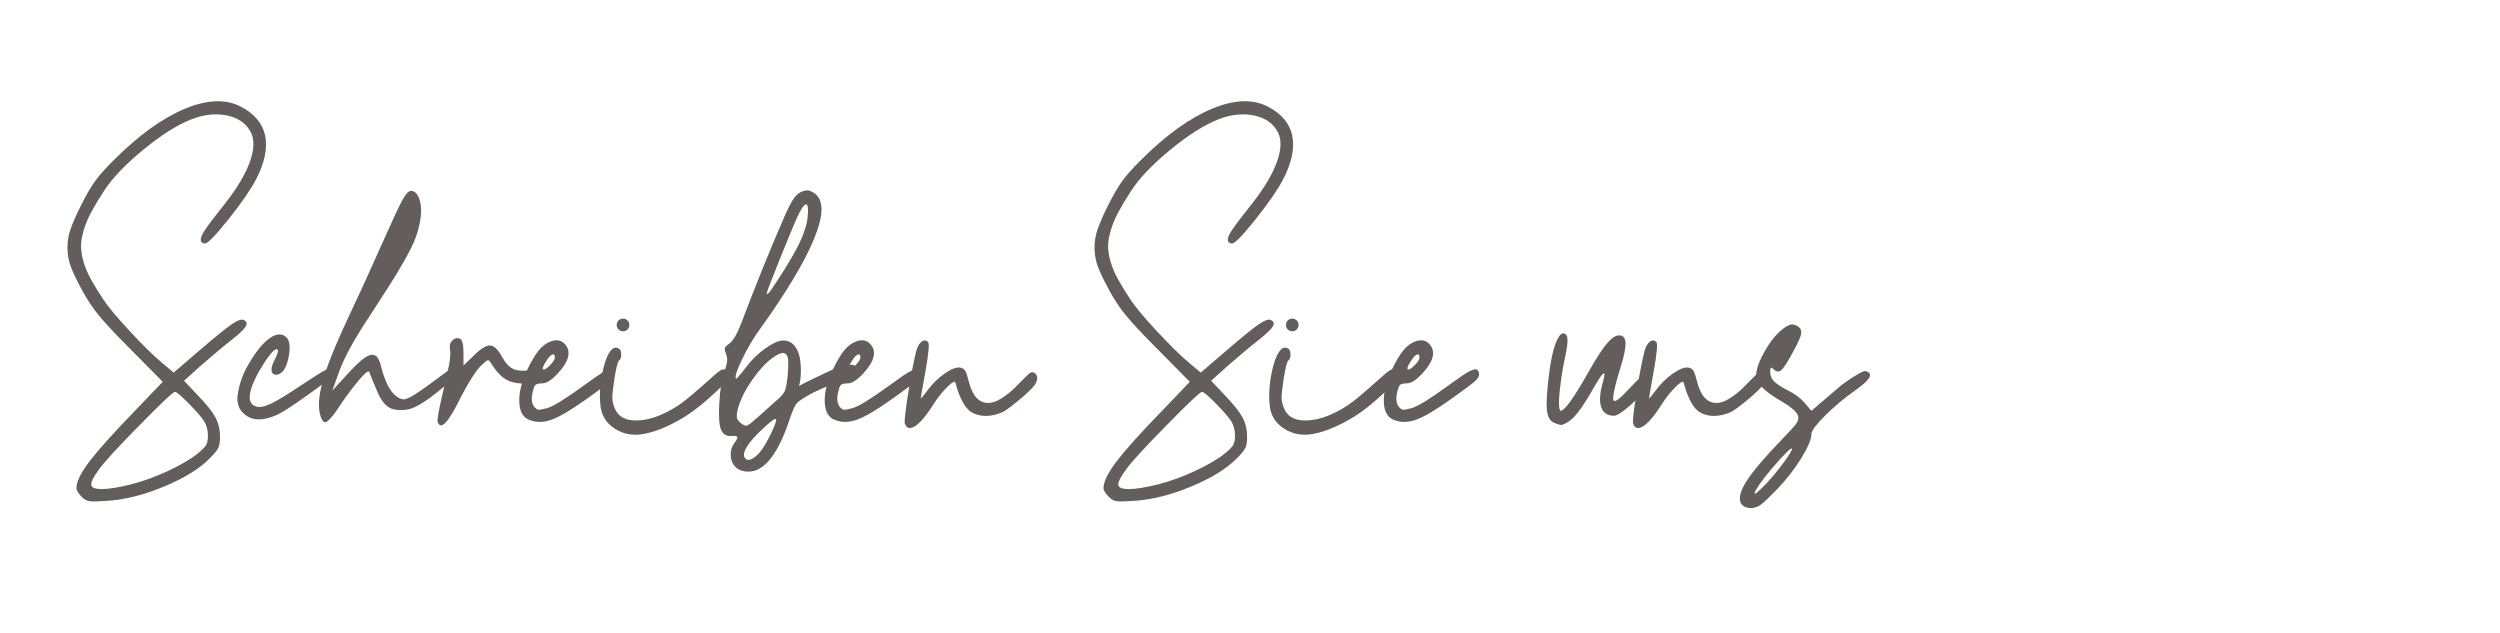 <?xml version="1.0" encoding="utf-8"?>
<!-- Generator: Adobe Illustrator 26.0.3, SVG Export Plug-In . SVG Version: 6.00 Build 0)  -->
<svg version="1.1" id="Ebene_1" xmlns="http://www.w3.org/2000/svg" xmlns:xlink="http://www.w3.org/1999/xlink" x="0px" y="0px"
	 viewBox="0 0 2335 591.3" style="enable-background:new 0 0 2335 591.3;" xml:space="preserve">
<style type="text/css">
	.st0{fill:#635D5B;}
</style>
<g>
	<path class="st0" d="M225.1,99.7c12.7,6.6,20.2,15.7,22.6,27.2c2.3,11.5-0.5,25.1-8.6,40.7c-5,9.6-13.5,21.9-25.6,37.1
		c-12.1,15.1-19.4,22.7-22,22.7c-1.3,0-2.3-0.3-3-1s-1.1-1.7-1-2.9c0-2,1.5-5.1,4.4-9.4c2.9-4.3,9.2-12.6,18.9-24.8
		c10.9-14,18.5-26.7,22.6-38.2s4.4-20.6,0.9-27.5c-4.2-8.2-11.5-13.4-22-15.7c-10.5-2.2-21.6-1.1-33.5,3.5
		c-13.2,5.2-28.1,14.6-44.8,28.3c-16.7,13.7-28.9,26.4-36.6,38.2c-5.1,7.8-9.1,14.5-12.1,20.1s-5.3,11.1-7,16.7
		c-1.7,5.6-2.6,10.5-2.6,14.9c-0.1,4.4,0.7,9.3,2.3,14.8c1.6,5.5,3.9,10.9,6.8,16.2c2.9,5.3,6.8,11.7,11.7,19.1
		c4.5,6.8,12.7,16.7,24.7,29.6s22.1,22.9,30.5,29.9l10.5,8.8l23.4-20.1c14.5-12.5,24.6-20.7,30.2-24.6c5.6-3.9,9.4-5.4,11.6-4.5
		c4.4,1.7,3.9,5.2-1.6,10.5c-2.1,2.2-5.3,4.9-9.4,8.1c-7.8,6.1-17.6,14.3-29.4,24.6l-15.1,13.6l13,13.8c8.1,8.4,13.6,15.3,16.4,20.6
		c2.8,5.3,4.2,11.4,4.2,18.1c0,4.5-0.5,7.9-1.6,10.2c-1.1,2.3-3.8,5.6-8.1,9.9c-9.8,9.8-24.1,18.6-43,26.4s-36.6,12.2-53.1,13.2
		c-8.4,0.6-13.8,0.7-16.3,0.3c-2.4-0.4-4.8-1.7-7-4c-3.3-3.3-5-6.1-5-8.3c0-5.9,4.1-14.2,12.2-24.9c8.2-10.7,22.5-26.7,43.1-47.9
		l25.3-26.4l-31.8-32.1c-12.9-13-22.1-22.9-27.7-29.7c-5.6-6.8-10.5-14.1-14.8-21.9c-5.1-9.3-8.8-16.8-11.1-22.6
		c-2.3-5.8-3.5-11.9-3.6-18.2s0.9-12.5,3-18.4s5.5-13.6,10.3-23.2c4.8-9.4,9.1-16.7,13-22s9.6-11.7,17.2-19.2
		c23.1-23,45.1-38.9,65.9-47.6C193.4,92.9,210.9,92.2,225.1,99.7z M163.4,366c-1.7,0-12.8,10.5-33.3,31.4
		C109.5,418.3,97,432,92.4,438.5c-5.2,7.1-7.6,12-7.2,14.5s3.7,3.8,9.8,3.8c6.6,0,15.9-1.5,27.8-4.5c11-2.8,22.4-7,34.2-12.5
		s20.9-10.8,27.5-16.1c4.2-3.4,6.9-6.1,8-8.1s1.7-4.7,1.7-8.3c0-5.5-1.2-10.2-3.7-14.1c-2.9-4.3-7.8-9.9-14.7-16.8
		C168.9,369.4,164.8,366,163.4,366z"/>
	<path class="st0" d="M310.9,345.3c2,1.8,0.1,5.1-5.4,10.1c-3.2,2.8-10.6,8.3-22.3,16.5c-11.6,8.2-19.8,13.4-24.6,15.6
		c-13.1,5.9-23.3,5.6-30.6-0.9c-5.1-4.4-7.1-10.4-6-18c1.6-10.8,5.3-20.9,11.3-30.3c6.4-10.9,12.8-18.5,19-22.7s11.4-4.3,15.4-0.3
		c2.9,2.9,3.6,8.8,2,17.5s-4.4,14.1-8.3,16.2c-2.2,1.2-4.1,1.4-5.6,0.6s-2.2-2.2-2.2-4.3c0-2.1,0.7-4.6,2.1-7.5
		c3.8-7.2,4.8-11.1,3.1-11.6c-1.7-0.6-4.8,2.3-9.4,8.8l-2.2,3.2c-7.5,11.7-12,21.2-13.5,28.3s0.3,11.5,5.3,13.1
		c3.3,1.2,8,0.3,13.9-2.5c6-2.8,16-8.9,30-18.3c10.6-7.1,17.6-11.5,20.9-13.1C307.2,344.1,309.5,344,310.9,345.3z"/>
	<path class="st0" d="M418.1,346.5c2.3-1.5,4.5-1.7,6.4-0.6c2.5,1.3,2.2,3.7-0.9,7.3c-0.7,0.7-1.5,1.4-2.3,2.2
		c-18.7,16.6-32.1,25.6-40.4,27c-5.5,1-10.3,0.8-14.4-0.4c-4.1-1.3-7.8-4.6-11-10c-1.4-2.2-3.5-6.9-6.4-14.1
		c-2.9-7.1-4.4-10.7-4.4-10.8c-0.7-0.7-2.5,0.4-5.3,3.4c-2.9,2.9-6.4,7.1-10.6,12.5s-8.4,11.3-12.6,17.7c-2.4,3.8-4.9,7.1-7.3,9.7
		c-2.4,2.7-4.1,4-5,4c-2.2,0-4-2.9-5.3-8.8c-1.7-8.3-0.3-19.6,4.1-33.9s12.6-34.1,24.6-59.4c7.2-15.1,17.5-37.6,30.8-67.5
		c8.7-19.5,14.6-32.2,17.7-37.9s5.8-8.6,8.1-8.6c3.3,0,5.9,2.5,7.7,7.5c1.8,5,2.2,11.1,1.2,18.2c-1,6.1-2.4,11.9-4.4,17.4
		c-2,5.6-5.5,12.8-10.6,21.8s-9.7,16.5-13.7,22.8s-11.1,17.2-21.2,32.8c-12.4,18.8-21,34.6-25.9,47.6l-6.6,18.5l15.1-16.6
		c4.7-5.1,8.7-9,11.9-11.7c3.3-2.7,6.2-4.4,8.6-5s4.5,0,6,1.6c1.5,1.7,2.8,4.4,3.7,8.3c1.6,6.3,3.4,11.8,5.5,16.3s4.2,7.8,6.3,9.9
		c2.1,2.1,4,3.5,5.7,4.3s3.2,1.1,4.6,1c2.7-0.5,7-2.7,12.7-6.5c5.8-3.9,11.6-8.1,17.5-12.6C414,349.5,417.4,347,418.1,346.5z"/>
	<path class="st0" d="M495.3,345.8c4.8-0.6,7.7-0.7,8.6-0.4c1,0.3,1.5,1.7,1.5,4c0,3.2-2.1,5.6-6.4,7.3c-4.3,1.6-9.7,2-16.3,1.1
		c-5-0.7-9.3-2.5-13-5.3c-3.7-2.9-7.4-7.3-11.1-13.3c-1.3-2.1-2.3-3-3.2-2.7c-0.9,0.2-3.1,2.1-6.6,5.5c-2.1,2-5,5.9-8.7,11.9
		c-3.8,6-7.3,12.3-10.6,18.8c-8.1,16.5-14,24.7-17.6,24.6c-1.3-0.1-2.3-1.1-3.1-3.1c-0.7-2.1,1.3-12.9,5.9-32.2
		c4.8-18.9,6.7-30.6,5.7-35c-0.8-3.5-0.2-6.4,1.8-8.7c2-2.3,4.4-3,7.3-2c2.2,0.8,3.4,5.2,3.4,13.2v11.9l10.1-9.8
		c6.3-6.2,11.3-9.1,14.9-8.9s7.3,3.8,11,10.6c3.2,5.8,6.7,9.5,10.5,11.3C483.1,346.3,488.4,346.7,495.3,345.8z"/>
	<path class="st0" d="M573.6,347.5c1,2.4,0.1,5-2.7,7.8c-2.8,2.7-10.5,8.5-23.1,17.4c-14.3,10.2-25.1,16.6-32.7,19.3
		c-7.5,2.7-14.5,2.8-20.9,0.1c-5.9-2.3-8.9-7.9-9.2-16.8c-0.3-8.8,2.2-18.9,7.6-30.2c3.4-7.2,6.9-13.1,10.3-17.5
		c3.5-4.4,7.6-7.4,12.4-9c5-1.6,9-0.7,12.1,2.6c3.1,3.3,4.2,7.1,3.3,11.5c-0.9,4.7-4.2,10.1-9.8,16.2c-5.7,6.1-10.5,9.2-14.6,9.2
		c-3.2,0-5.3,0.5-6.3,1.5s-2,3.9-2.9,8.7c-0.9,4.6-0.3,8.3,1.6,11.3c1.6,2,3,3,4.2,3.1c1.3,0.1,4-0.4,8.1-1.5
		c5.6-1.6,16.4-8.2,32.4-19.8c6.2-4.5,11-7.9,14.5-10.3s6.4-4.1,8.8-5.1s4-1.4,4.8-1C572.2,345.3,573,346.2,573.6,347.5z
		 M510.7,336.5c-3.5,5.1-4.6,8-3.2,8.6c1,0.3,2.7-0.7,5.1-2.9c3.7-3.5,5.6-6.3,5.6-8.3c0-2.6-0.9-3.5-2.6-2.6
		C514.1,331.9,512.5,333.7,510.7,336.5z"/>
	<path class="st0" d="M675.2,345c2.6-0.3,4.5,0.7,5.6,2.9c1.1,2.2,0.4,4.8-2.1,7.8c-2,2.1-4.1,4.4-6.4,6.8c-2.3,2.4-6.3,6-11.9,10.9
		c-5.6,4.9-11.1,9.3-16.7,13.1c-5.6,3.9-12.2,7.6-19.8,11.2s-15,6.1-22.1,7.5c-10.4,2-19.5,0.4-27.5-4.8c-8-5.1-12.5-12.3-13.5-21.6
		c-1-9.8-0.4-20,1.8-30.6c1.9-9,4.1-15.5,6.9-19.5c2.7-4,5.6-5,8.6-3.1c1.4,0.8,2.1,2.6,2.1,5.5s-0.6,4.7-1.9,5.5
		c-1.4,0.9-2.9,7.2-4.7,19c-1.2,7.5-1.7,12.8-1.7,15.9s0.8,6.4,2.3,9.9c2.7,6.6,8.1,10.3,16,11.1c8,0.7,16.3-0.7,25-4.2
		s16.8-8.1,24.1-13.8c4.6-3.6,9.7-8,15.5-13.1s10.2-9.1,13.5-11.9C671.5,346.7,673.9,345.2,675.2,345z M586,307.8
		c-1.1,1.1-2.4,1.6-4.1,1.6c-1.7,0-3.1-0.6-4.2-1.7c-1.1-1.1-1.7-2.5-1.7-4.2s0.6-3.1,1.7-4.2c1.1-1.1,2.5-1.7,4.2-1.7
		s3.1,0.6,4.2,1.7c1.1,1.1,1.7,2.5,1.7,4.2C587.8,305.2,587.2,306.6,586,307.8z"/>
	<path class="st0" d="M799.1,342.5c0.5,0.4,0.5,1.5,0.1,3.3s-1.4,3.2-2.9,4.3c-1.1,0.8-7,3.5-17.7,8.1s-17.5,7.6-20.2,9.1
		c-7.6,4.1-12.3,7.2-14.1,9.2s-3.9,6.7-6.4,14c-10.9,33.3-23.9,50-38.8,50c-5.2,0-9.3-1.5-12.3-4.5c-2.6-2.6-4.1-6.1-4.3-10.5
		c-0.2-4.3,0.8-8.1,3.1-11.2s3.4-5.1,3.1-6.1c-0.3-0.9-2.2-1.2-5.7-1c-4.8,0.3-8-1.8-9.7-6.2c-1.7-4.4-2.1-12.5-1.5-24.1
		c0.8-14,2.4-24.1,4.8-30.3c1.6-4.2,2.4-7.4,2.6-9.7c0.1-2.3-0.3-4.5-1.2-6.7c-1-2.3-1.3-4-1-5.1c0.3-1,1.7-2.4,4-4
		c3.7-2.6,7.6-9.3,11.6-19.9c13.4-35.4,26.7-68.2,39.8-98.3c3.6-8.2,6.5-13.9,8.7-17.1s4.6-5.4,7.3-6.6c2.6-1.1,4.7-1.5,6.2-1.4
		s3.4,1,5.6,2.4c9.2,5.9,9.4,19.7,0.7,41.5s-25.9,50.7-51.7,86.5c-5.9,8.1-11.3,17.4-16.3,27.8s-6.8,16.3-5.4,17.7
		c0.1,0.1,0.6-0.3,1.5-1.2c0.9-0.9,2.1-2.3,3.5-4c1.4-1.8,2.9-3.7,4.5-5.7c4.6-6.3,10.4-12,17.4-17.1c7-5,12.5-7.6,16.6-7.7
		c4.4-0.1,8,1.4,10.7,4.5s4.5,7,5.3,11.6c0.8,4.7,1.1,9.3,1,13.9s-0.7,8.8-1.7,12.6c1.6-1,3.8-2.2,6.8-3.7s5.6-2.7,7.8-3.8l3.2-1.5
		C784.7,341.2,796.3,338.2,799.1,342.5z M736,347.4c0.3-4.9,0.3-8.7,0.1-11.4c-0.2-2.7-1-4.5-2.3-5.4s-2.7-1.1-4.2-0.7
		s-3.4,1.3-5.8,2.8c-7,4.5-14.1,11.9-21.3,22.3s-11.7,19.8-13.7,28.3c-0.7,3.4-0.8,5.9-0.4,7.3c0.4,1.5,1.6,3,3.7,4.7
		c2.4,2,4.3,2.7,5.7,2.2s4.6-3,9.7-7.6c10.4-9.3,16.6-14.8,18.6-16.6c3.9-3.3,6.4-6.4,7.4-9.3C734.5,361,735.3,355.5,736,347.4z
		 M710.4,421.5c3.1-4,6.5-9.8,10.1-17.4s5-11.8,4.2-12.6c-0.9-0.9-4.9,2.1-12.1,8.8s-12,12.2-14.6,16.3c-3.4,5.5-4.1,9.3-1.9,11.6
		c1.8,2.1,4.5,1.8,8.3-0.9C706.6,425.8,708.5,423.9,710.4,421.5z M744.2,203.7c-3.3,7.4-8.8,20.7-16.5,39.9s-11.5,29.2-11.5,30
		c0,2,1.4,1,4.1-2.9l6.7-10.1c9.3-14.3,16-25.8,20.1-34.5s6.5-16.4,7.2-22.9c0.9-8.7,0.3-12.8-1.8-12.3
		C750.6,191.5,747.8,195.8,744.2,203.7z"/>
	<path class="st0" d="M858.9,347.5c1,2.4,0.1,5-2.7,7.8c-2.8,2.7-10.5,8.5-23.1,17.4c-14.3,10.2-25.1,16.6-32.7,19.3
		c-7.5,2.7-14.5,2.8-20.9,0.1c-5.9-2.3-8.9-7.9-9.2-16.8c-0.3-8.8,2.2-18.9,7.6-30.2c3.4-7.2,6.9-13.1,10.3-17.5
		c3.5-4.4,7.6-7.4,12.4-9c5-1.6,9-0.7,12.1,2.6c3.1,3.3,4.2,7.1,3.3,11.5c-0.9,4.7-4.2,10.1-9.8,16.2c-5.7,6.1-10.5,9.2-14.6,9.2
		c-3.2,0-5.3,0.5-6.3,1.5s-2,3.9-2.9,8.7c-0.9,4.6-0.3,8.3,1.6,11.3c1.6,2,3,3,4.2,3.1c1.3,0.1,4-0.4,8.1-1.5
		c5.6-1.6,16.4-8.2,32.4-19.8c6.2-4.5,11-7.9,14.5-10.3s6.4-4.1,8.8-5.1s4-1.4,4.8-1C857.6,345.3,858.3,346.2,858.9,347.5z
		 M796.1,336.5c-3.5,5.1-4.6,8-3.2,8.6c1,0.3,2.7-0.7,5.1-2.9c3.7-3.5,5.6-6.3,5.6-8.3c0-2.6-0.9-3.5-2.6-2.6
		C799.4,331.9,797.8,333.7,796.1,336.5z"/>
	<path class="st0" d="M962.6,348c1.4-0.6,2.7-0.4,4,0.6s2.1,2.4,2.2,4.3s-0.7,4.1-2.4,6.7c-2.6,3.5-7.7,8.3-15.2,14.5
		s-12.5,9.8-15.2,11c-10.4,4.3-19.5,4.5-27.4,0.6c-3.6-1.8-6.7-5.1-9.3-10s-4.4-9.3-5.5-13.3s-1.7-5.9-1.9-5.9
		c-1.7,0-4.5,2.1-8.6,6.4s-7.8,9-11.1,14.2c-8.9,14.1-16,21.6-21.4,22.6c-2.6,0.5-4.5-0.8-5.6-3.8c-0.7-1.7,0.2-10.7,2.8-27.1
		c2.5-16.4,5.1-29.8,7.6-40.3c1.2-4.4,2.8-7.5,5-9.2c2.1-1.8,4.2-1.7,6.2,0.1c1.4,1.4,0.6,10.3-2.3,26.7c-3,16.6-4.5,25.2-4.5,25.9
		c0,0.4,0.9-0.5,2.6-2.6c1.2-1.4,2.5-3.1,4.1-5.3c4.3-5.9,9.5-10.9,15.6-15.2c6.1-4.2,10.9-6.1,14.3-5.6c2.1,0.3,3.8,1.3,4.8,2.9
		c1.1,1.7,2.2,5.1,3.5,10.3c3.3,13.3,9.4,19.9,18.3,19.9c3.5,0,7.5-1.4,12-4.2c4.5-2.8,8.4-5.9,11.9-9.3c3.4-3.4,6.7-6.6,9.7-9.7
		C959.9,350,961.8,348.2,962.6,348z"/>
	<path class="st0" d="M1184.4,99.7c12.7,6.6,20.2,15.7,22.6,27.2c2.3,11.5-0.5,25.1-8.6,40.7c-5,9.6-13.5,21.9-25.6,37.1
		c-12.1,15.1-19.4,22.7-22,22.7c-1.3,0-2.3-0.3-3-1s-1.1-1.7-1-2.9c0-2,1.5-5.1,4.4-9.4c2.9-4.3,9.2-12.6,18.9-24.8
		c10.9-14,18.5-26.7,22.6-38.2s4.4-20.6,0.9-27.5c-4.2-8.2-11.5-13.4-22-15.7c-10.5-2.2-21.6-1.1-33.5,3.5
		c-13.2,5.2-28.1,14.6-44.8,28.3c-16.7,13.7-28.9,26.4-36.6,38.2c-5.1,7.8-9.1,14.5-12.1,20.1s-5.3,11.1-7,16.7
		c-1.7,5.6-2.6,10.5-2.6,14.9c-0.1,4.4,0.7,9.3,2.3,14.8c1.6,5.5,3.9,10.9,6.8,16.2c2.9,5.3,6.8,11.7,11.7,19.1
		c4.5,6.8,12.7,16.7,24.7,29.6s22.1,22.9,30.5,29.9l10.5,8.8l23.4-20.1c14.5-12.5,24.6-20.7,30.2-24.6s9.4-5.4,11.6-4.5
		c4.4,1.7,3.9,5.2-1.6,10.5c-2.2,2.2-5.3,4.9-9.4,8.1c-7.8,6.1-17.6,14.3-29.4,24.6l-15.1,13.6l13,13.8c8.1,8.4,13.6,15.3,16.4,20.6
		c2.8,5.3,4.2,11.4,4.2,18.1c0,4.5-0.5,7.9-1.6,10.2c-1.1,2.3-3.8,5.6-8.1,9.9c-9.8,9.8-24.1,18.6-43,26.4s-36.6,12.2-53.1,13.2
		c-8.4,0.6-13.8,0.7-16.3,0.3c-2.4-0.4-4.8-1.7-7-4c-3.3-3.3-5-6.1-5-8.3c0-5.9,4.1-14.2,12.2-24.9c8.2-10.7,22.5-26.7,43.1-47.9
		l25.3-26.4l-31.8-32.1c-12.9-13-22.1-22.9-27.7-29.7c-5.6-6.8-10.5-14.1-14.8-21.9c-5.1-9.3-8.8-16.8-11.1-22.6
		c-2.3-5.8-3.5-11.9-3.6-18.2s0.9-12.5,3-18.4s5.5-13.6,10.3-23.2c4.8-9.4,9.1-16.7,13-22s9.6-11.7,17.2-19.2
		c23.1-23,45.1-38.9,65.9-47.6C1152.8,92.9,1170.2,92.2,1184.4,99.7z M1122.7,366c-1.7,0-12.8,10.5-33.3,31.4
		c-20.6,20.9-33.1,34.6-37.7,41.1c-5.2,7.1-7.6,12-7.2,14.5s3.7,3.8,9.8,3.8c6.6,0,15.9-1.5,27.8-4.5c11-2.8,22.4-7,34.2-12.5
		c11.8-5.5,20.9-10.8,27.5-16.1c4.2-3.4,6.9-6.1,8-8.1s1.7-4.7,1.7-8.3c0-5.5-1.2-10.2-3.7-14.1c-2.9-4.3-7.8-9.9-14.7-16.8
		C1128.2,369.4,1124.1,366,1122.7,366z"/>
	<path class="st0" d="M1300.3,345c2.6-0.3,4.5,0.7,5.6,2.9c1.1,2.2,0.4,4.8-2.1,7.8c-2,2.1-4.1,4.4-6.4,6.8s-6.3,6-11.9,10.9
		s-11.1,9.3-16.7,13.1c-5.6,3.9-12.2,7.6-19.8,11.2c-7.6,3.6-15,6.1-22.1,7.5c-10.4,2-19.5,0.4-27.5-4.8c-8-5.1-12.5-12.3-13.5-21.6
		c-1-9.8-0.4-20,1.8-30.6c1.9-9,4.1-15.5,6.9-19.5c2.7-4,5.6-5,8.6-3.1c1.4,0.8,2.1,2.6,2.1,5.5s-0.6,4.7-1.9,5.5
		c-1.4,0.9-2.9,7.2-4.7,19c-1.2,7.5-1.7,12.8-1.7,15.9s0.8,6.4,2.3,9.9c2.7,6.6,8.1,10.3,16,11.1c8,0.7,16.3-0.7,25-4.2
		s16.8-8.1,24.1-13.8c4.6-3.6,9.7-8,15.5-13.1s10.2-9.1,13.5-11.9C1296.6,346.7,1298.9,345.2,1300.3,345z M1211.1,307.8
		c-1.1,1.1-2.4,1.6-4.1,1.6s-3.1-0.6-4.2-1.7s-1.7-2.5-1.7-4.2s0.6-3.1,1.7-4.2s2.5-1.7,4.2-1.7s3.1,0.6,4.2,1.7s1.7,2.5,1.7,4.2
		C1212.8,305.2,1212.2,306.6,1211.1,307.8z"/>
	<path class="st0" d="M1381.1,347.5c1,2.4,0.1,5-2.7,7.8c-2.8,2.7-10.5,8.5-23.1,17.4c-14.3,10.2-25.1,16.6-32.7,19.3
		c-7.5,2.7-14.5,2.8-20.9,0.1c-5.9-2.3-8.9-7.9-9.2-16.8c-0.3-8.8,2.2-18.9,7.6-30.2c3.4-7.2,6.9-13.1,10.3-17.5
		c3.5-4.4,7.6-7.4,12.4-9c5-1.6,9-0.7,12.1,2.6c3.1,3.3,4.2,7.1,3.3,11.5c-0.9,4.7-4.2,10.1-9.8,16.2c-5.7,6.1-10.5,9.2-14.6,9.2
		c-3.2,0-5.3,0.5-6.3,1.5s-2,3.9-2.9,8.7c-0.9,4.6-0.3,8.3,1.6,11.3c1.6,2,3,3,4.2,3.1c1.3,0.1,4-0.4,8.1-1.5
		c5.6-1.6,16.4-8.2,32.4-19.8c6.2-4.5,11-7.9,14.5-10.3s6.4-4.1,8.8-5.1s4-1.4,4.8-1C1379.8,345.3,1380.5,346.2,1381.1,347.5z
		 M1318.3,336.5c-3.5,5.1-4.6,8-3.2,8.6c1,0.3,2.7-0.7,5.1-2.9c3.7-3.5,5.6-6.3,5.6-8.3c0-2.6-0.9-3.5-2.6-2.6
		C1321.7,331.9,1320,333.7,1318.3,336.5z"/>
	<path class="st0" d="M1524,360.6c9.6-10.4,15.3-14.1,17.1-11.1c0.6,1,0.9,2.6,0.9,4.8c0,2.2-2.4,6.2-7.1,11.7
		c-4.7,5.6-9.9,10.7-15.5,15.3c-5.6,4.6-9.5,7-11.8,7c-6.2,0-10.2-2.6-12-7.9c-1.9-5.3-1.5-12.7,1.2-22.4c3.1-10.9,2-12.3-3.4-4
		c-1.3,2-2.7,4.4-4.4,7.3c-10.5,18.8-18.7,29.7-24.8,33c-2.9,1.7-4.9,2.5-5.9,2.6s-3.1-0.6-6.4-1.8c-3.4-1.4-5.6-4.3-6.6-8.9
		c-1-4.5-1-12,0-22.5c2.2-25.6,5.9-42,10.8-49.4c2.2-3.3,4.5-3.9,6.7-1.6c1.9,1.9,1.6,8.7-0.9,20.5c-1.8,8.1-3.2,16.2-4.2,24.2
		c-1.1,8-1.6,14.3-1.6,18.8s0.5,7.1,1.5,7.5c3.8,0,12.8-12.7,27.1-38.1c6.4-11.3,11.8-19.6,16.1-24.7c4.3-5.1,8.1-7.7,11.4-7.7
		c3.7,0,5.7,2.2,6,6.7s-1.1,11.7-4.2,21.7c-6,19.5-8.3,30.3-6.9,32.4c1.3,1.9,5.8-1.5,13.6-10C1521.7,363,1522.8,361.8,1524,360.6z"
		/>
	<path class="st0" d="M1642.8,348c1.4-0.6,2.7-0.4,4,0.6s2.1,2.4,2.2,4.3s-0.7,4.1-2.4,6.7c-2.6,3.5-7.7,8.3-15.2,14.5
		s-12.5,9.8-15.2,11c-10.4,4.3-19.5,4.5-27.4,0.6c-3.6-1.8-6.7-5.1-9.3-10c-2.6-4.9-4.4-9.3-5.5-13.3s-1.7-5.9-1.9-5.9
		c-1.7,0-4.5,2.1-8.6,6.4s-7.8,9-11.1,14.2c-8.9,14.1-16,21.6-21.4,22.6c-2.6,0.5-4.5-0.8-5.6-3.8c-0.7-1.7,0.2-10.7,2.8-27.1
		c2.5-16.4,5.1-29.8,7.6-40.3c1.2-4.4,2.8-7.5,5-9.2c2.1-1.8,4.2-1.7,6.2,0.1c1.4,1.4,0.6,10.3-2.3,26.7c-3,16.6-4.5,25.2-4.5,25.9
		c0,0.4,0.9-0.5,2.6-2.6c1.2-1.4,2.5-3.1,4.1-5.3c4.3-5.9,9.5-10.9,15.6-15.2c6.1-4.2,10.9-6.1,14.3-5.6c2.1,0.3,3.8,1.3,4.8,2.9
		c1.1,1.7,2.2,5.1,3.5,10.3c3.3,13.3,9.4,19.9,18.3,19.9c3.5,0,7.5-1.4,12-4.2c4.5-2.8,8.4-5.9,11.9-9.3c3.4-3.4,6.7-6.6,9.7-9.7
		C1640,350,1642,348.2,1642.8,348z"/>
	<path class="st0" d="M1742.1,346.6c8.2,1.8,5.3,7.6-8.8,17.6c-10.5,7.4-20.1,15.4-28.6,23.9s-12.8,14.2-12.8,17.1
		c0,4.9-3.2,12.5-9.5,22.7c-6.3,10.3-13.8,19.8-22.3,28.7c-7.2,7.5-12.3,12.4-15.3,14.6s-6,3.3-9,3.3c-4.8,0-8.1-1.5-9.8-4.5
		c-2.3-4.6-0.6-11.5,5.3-20.7s16.6-21.8,32.1-37.9c8.3-8.6,13.3-14.1,14.9-16.6s1.8-5,0.7-7.4c-0.7-1.6-2.4-3.5-5.3-5.9
		c-2.8-2.4-6-4.5-9.4-6.4c-13.7-7.9-21.5-14.9-23.4-20.9c-1.7-5.5,0.5-13.7,6.6-24.8c6.1-11.1,12.7-19,19.9-23.8
		c2.5-1.6,4.5-2.4,5.9-2.6c1.4-0.1,3,0.3,4.8,1.2c3.3,1.7,4.7,4.1,4.2,7.4s-3.4,9.6-8.7,19.1c-4.5,8.3-7.9,13.4-10.1,15.2
		c-2.2,1.8-4.6,1.4-7.2-1.2c-0.6-0.6-1.1-1-1.5-1.2s-0.7-0.1-0.9,0.1c-0.2,0.3-0.3,0.8-0.4,1.4s-0.1,1.5-0.1,2.7
		c0,3.3,1.3,6.2,3.8,8.7s7.1,5.4,13.6,8.7c6.2,3.2,11.3,7.1,15.1,11.6l5.9,7l28.1-24c5.1-3.8,9.8-7,14.2-9.5
		C1738.3,347.6,1741,346.4,1742.1,346.6z M1649.1,452.3c5.5-5.8,10.9-12.3,16.4-19.7c5.5-7.4,8.2-11.8,8.2-13.4
		c0-1.5-3.2,1.2-9.5,7.9c-0.6,0.7-1.2,1.4-1.9,2.1c-11.1,12.3-18.6,21.9-22.4,28.7c-1.4,2.5-1.5,3.6-0.3,3.1
		C1641,460.2,1644.2,457.3,1649.1,452.3z"/>
</g>
</svg>
